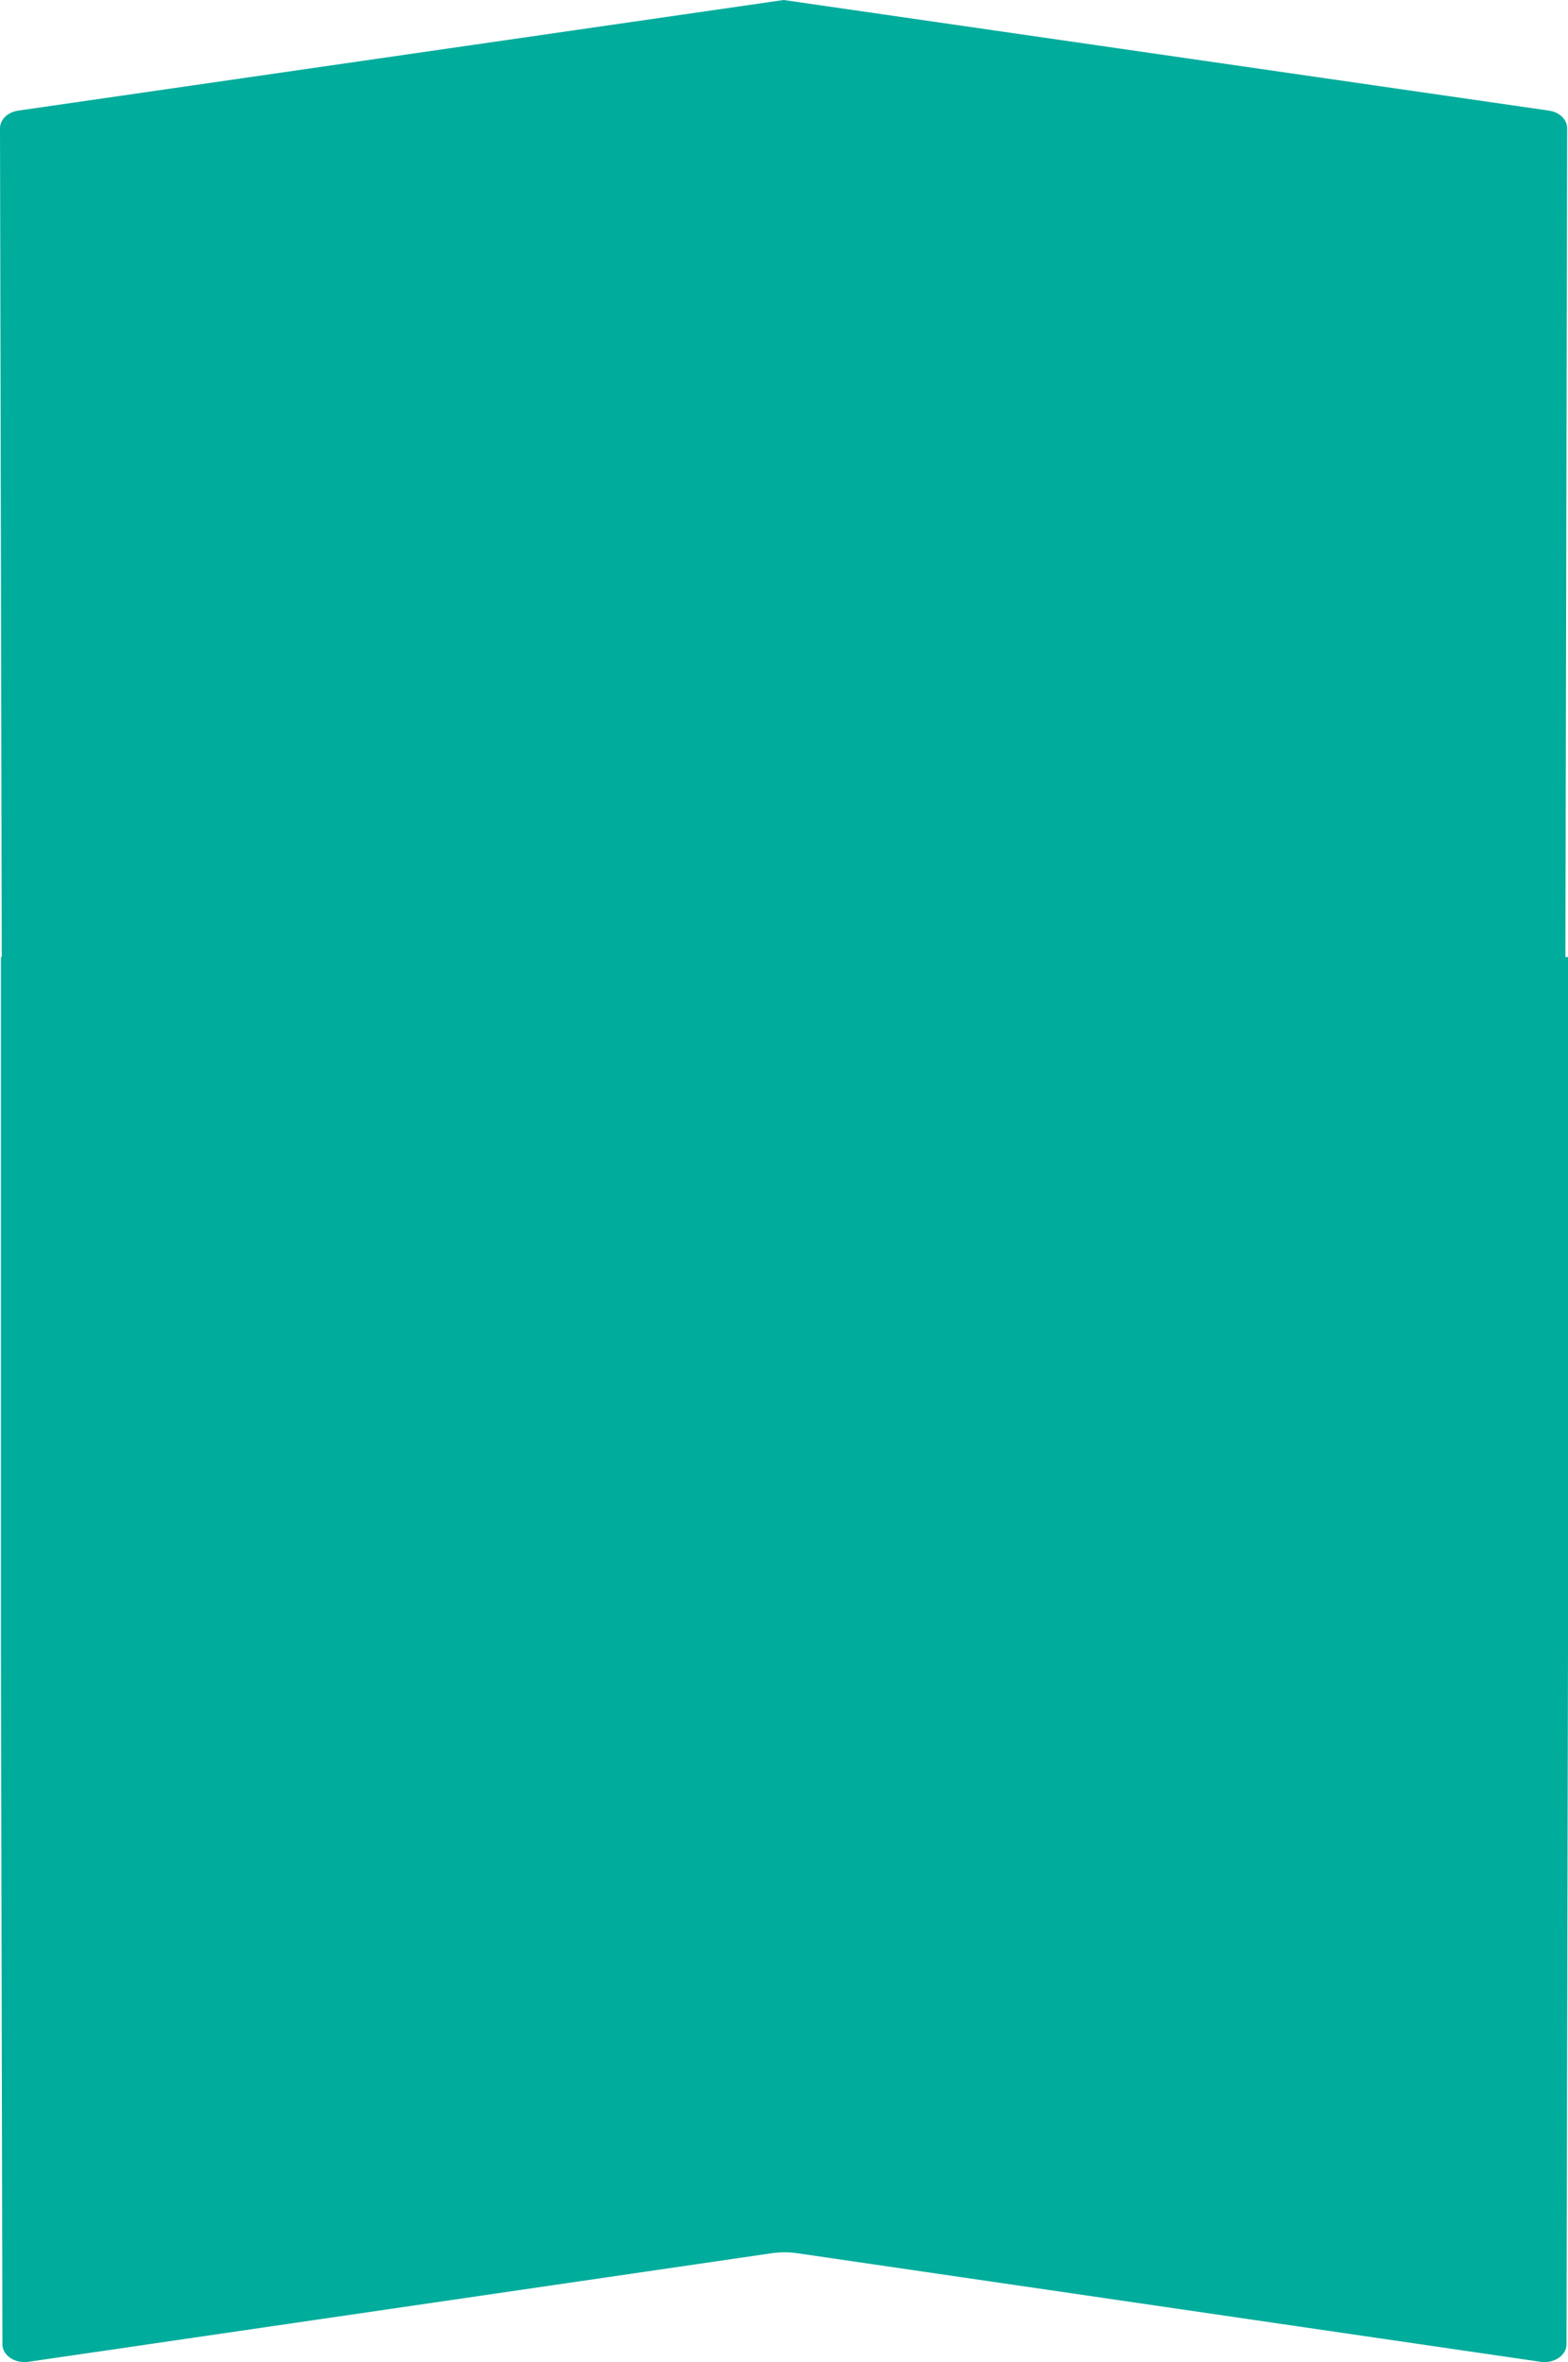 <svg width="330" height="497" viewBox="0 0 330 497" fill="none" xmlns="http://www.w3.org/2000/svg">
<path d="M329.454 201.367L329.824 27.235V26.979C329.824 25.157 328.223 23.605 326.005 23.277L164.921 0L3.819 23.277C1.601 23.605 0 25.157 0 26.993L0.37 201.367H0.194V347.124L0.51 493.266C0.51 495.601 3.132 497.352 5.983 496.939L162.334 474.104C164.164 473.833 166.029 473.833 167.86 474.104L324.211 496.939C327.061 497.352 329.683 495.601 329.683 493.266L330 347.124V201.367H329.419H329.454Z" fill="#00AC9C"/>
</svg>
